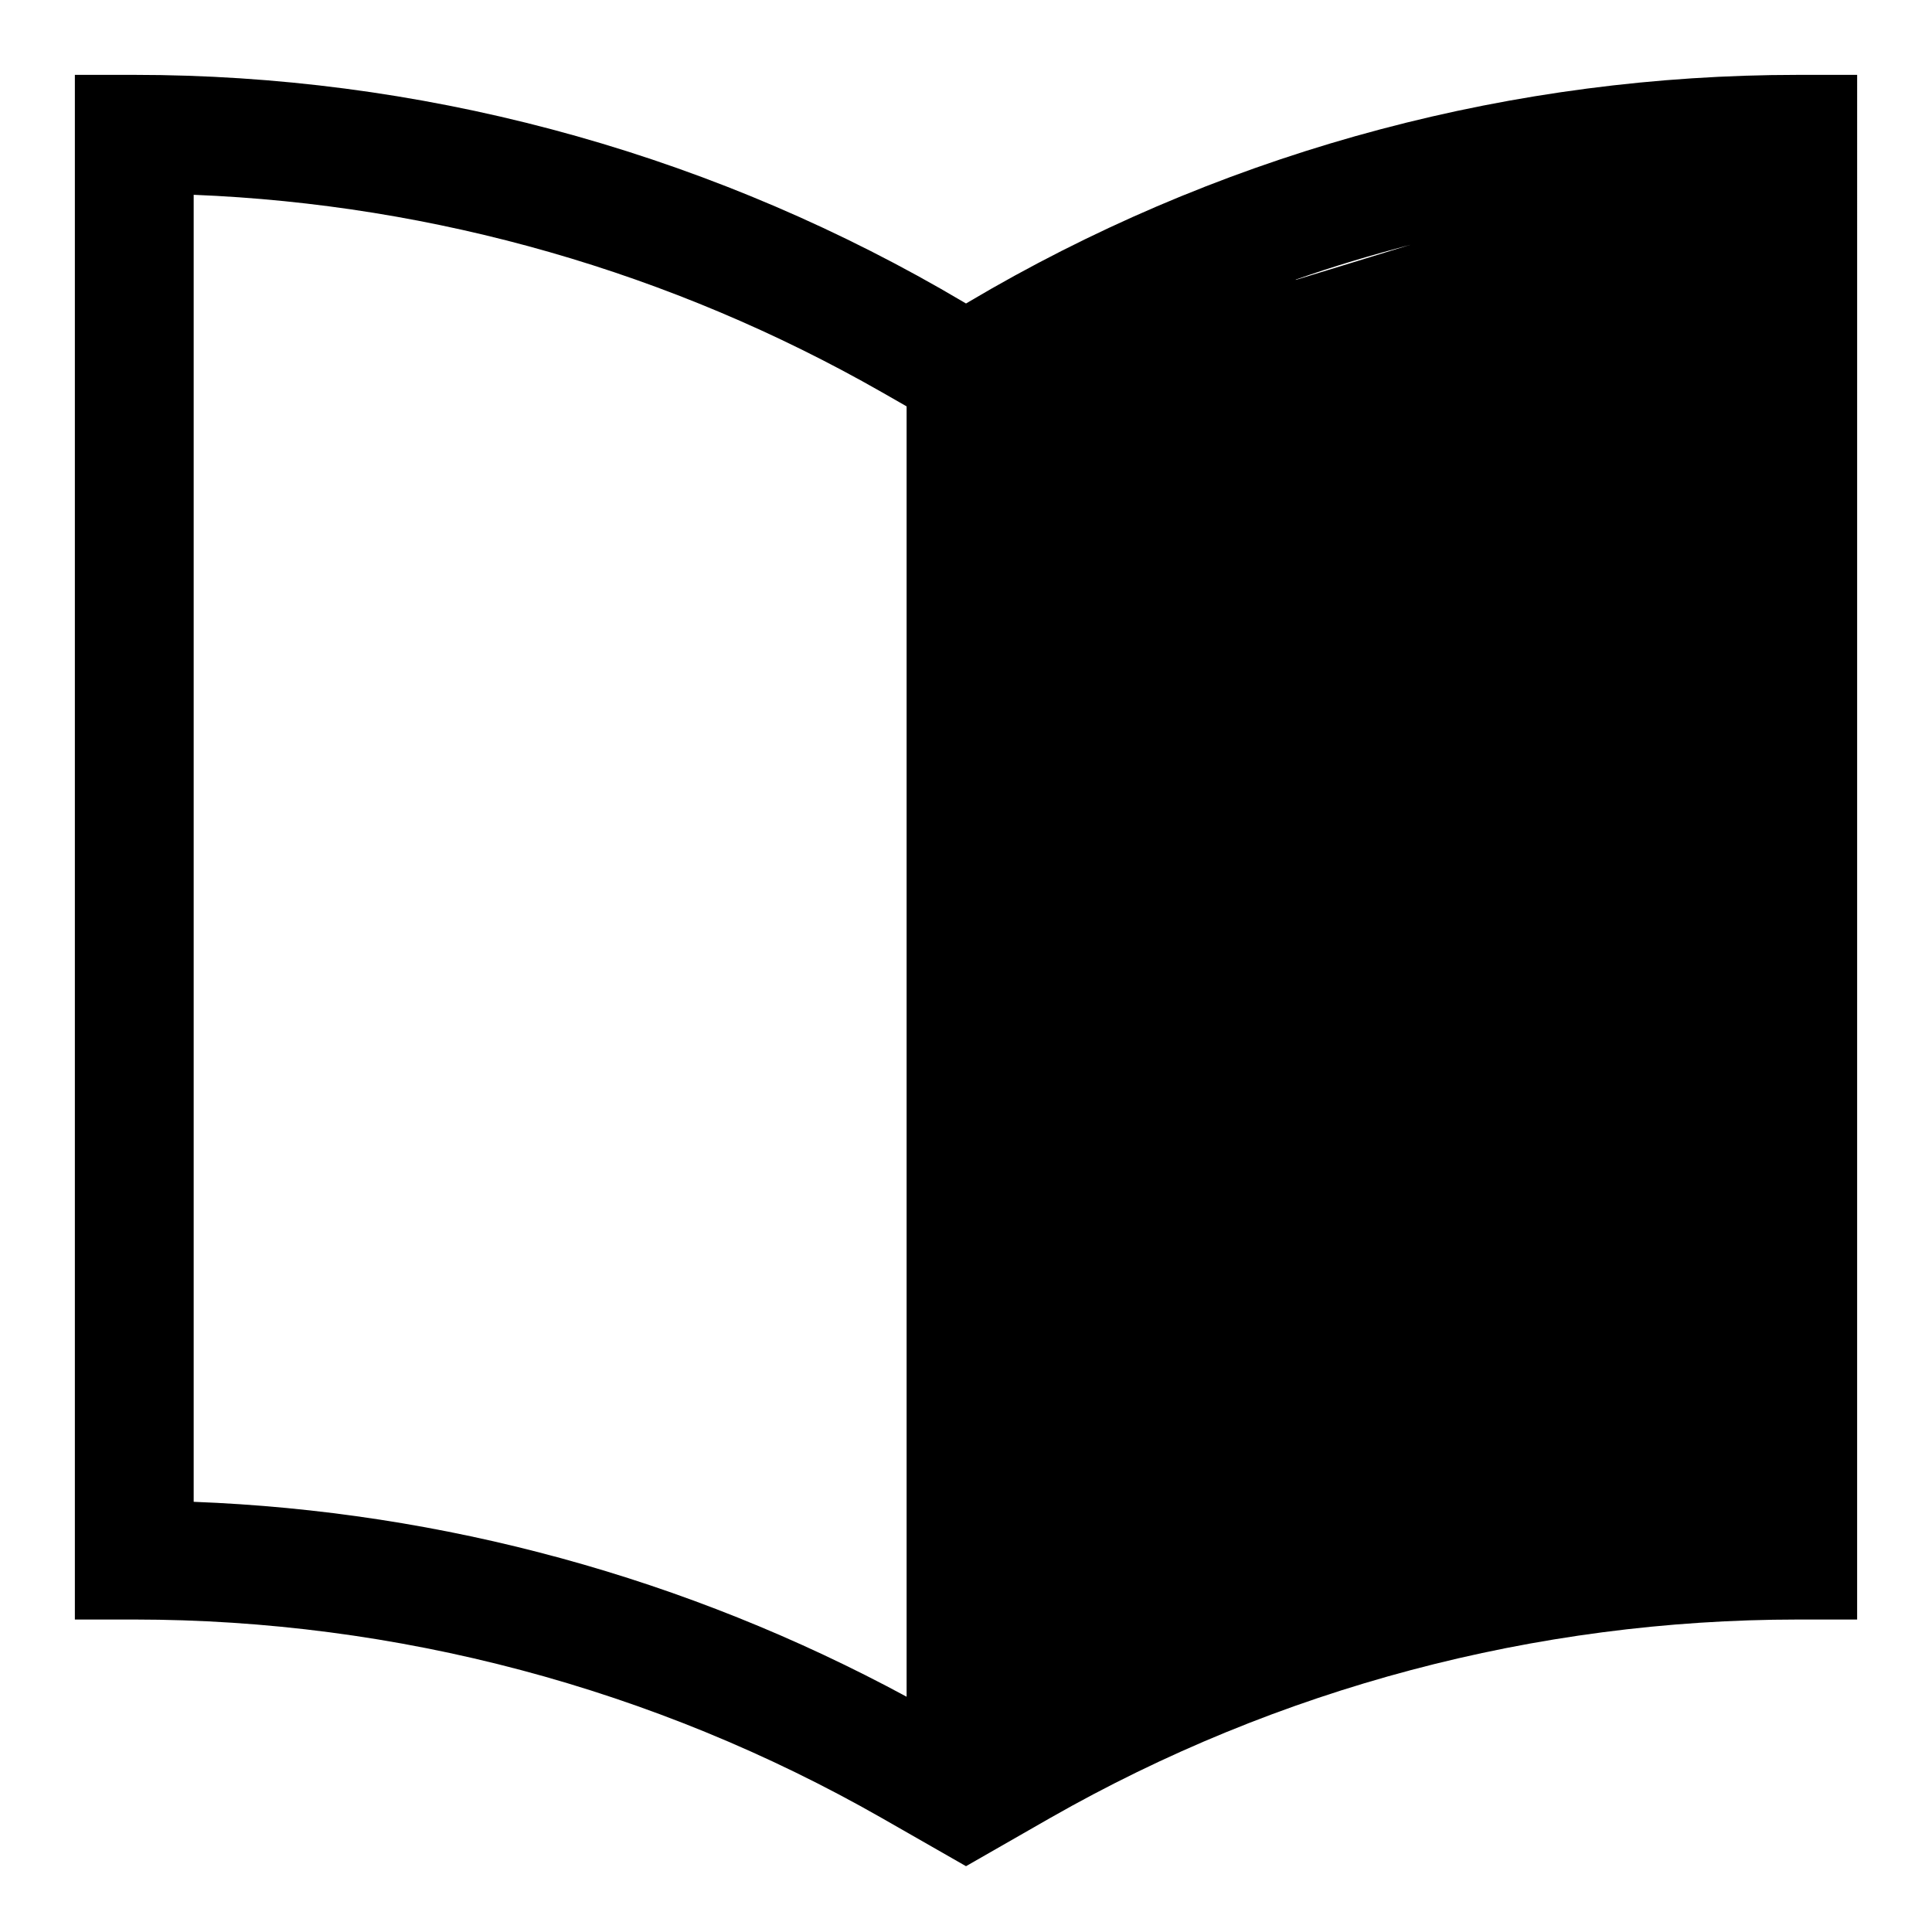 <?xml version="1.0" encoding="UTF-8"?>
<!-- Uploaded to: ICON Repo, www.iconrepo.com, Generator: ICON Repo Mixer Tools -->
<svg fill="#000000" width="800px" height="800px" version="1.1" viewBox="144 144 512 512" xmlns="http://www.w3.org/2000/svg">
 <path d="m406.71 220.52-6.707 3.906-6.707-3.906c-65.105-37.137-138.76-56.672-213.71-56.68h-15.746v409.35h15.746c69.477 0.031 137.75 18.16 198.09 52.602l22.328 12.766 22.324-12.785v0.004c60.344-34.438 128.61-52.559 198.09-52.586h15.742l0.004-409.35h-15.746c-74.949 0.008-148.61 19.543-213.71 56.68zm80.688-2.426c9.996-3.527 20.168-6.519 30.402-9.242-10.141 3.137-20.406 6.254-30.402 9.324zm-292.07 323.9v-346.37c64.098 2.566 126.64 20.504 182.35 52.301l6.582 3.766v341.96c-58.184-31.469-122.82-49.141-188.93-51.656z"/>
</svg>